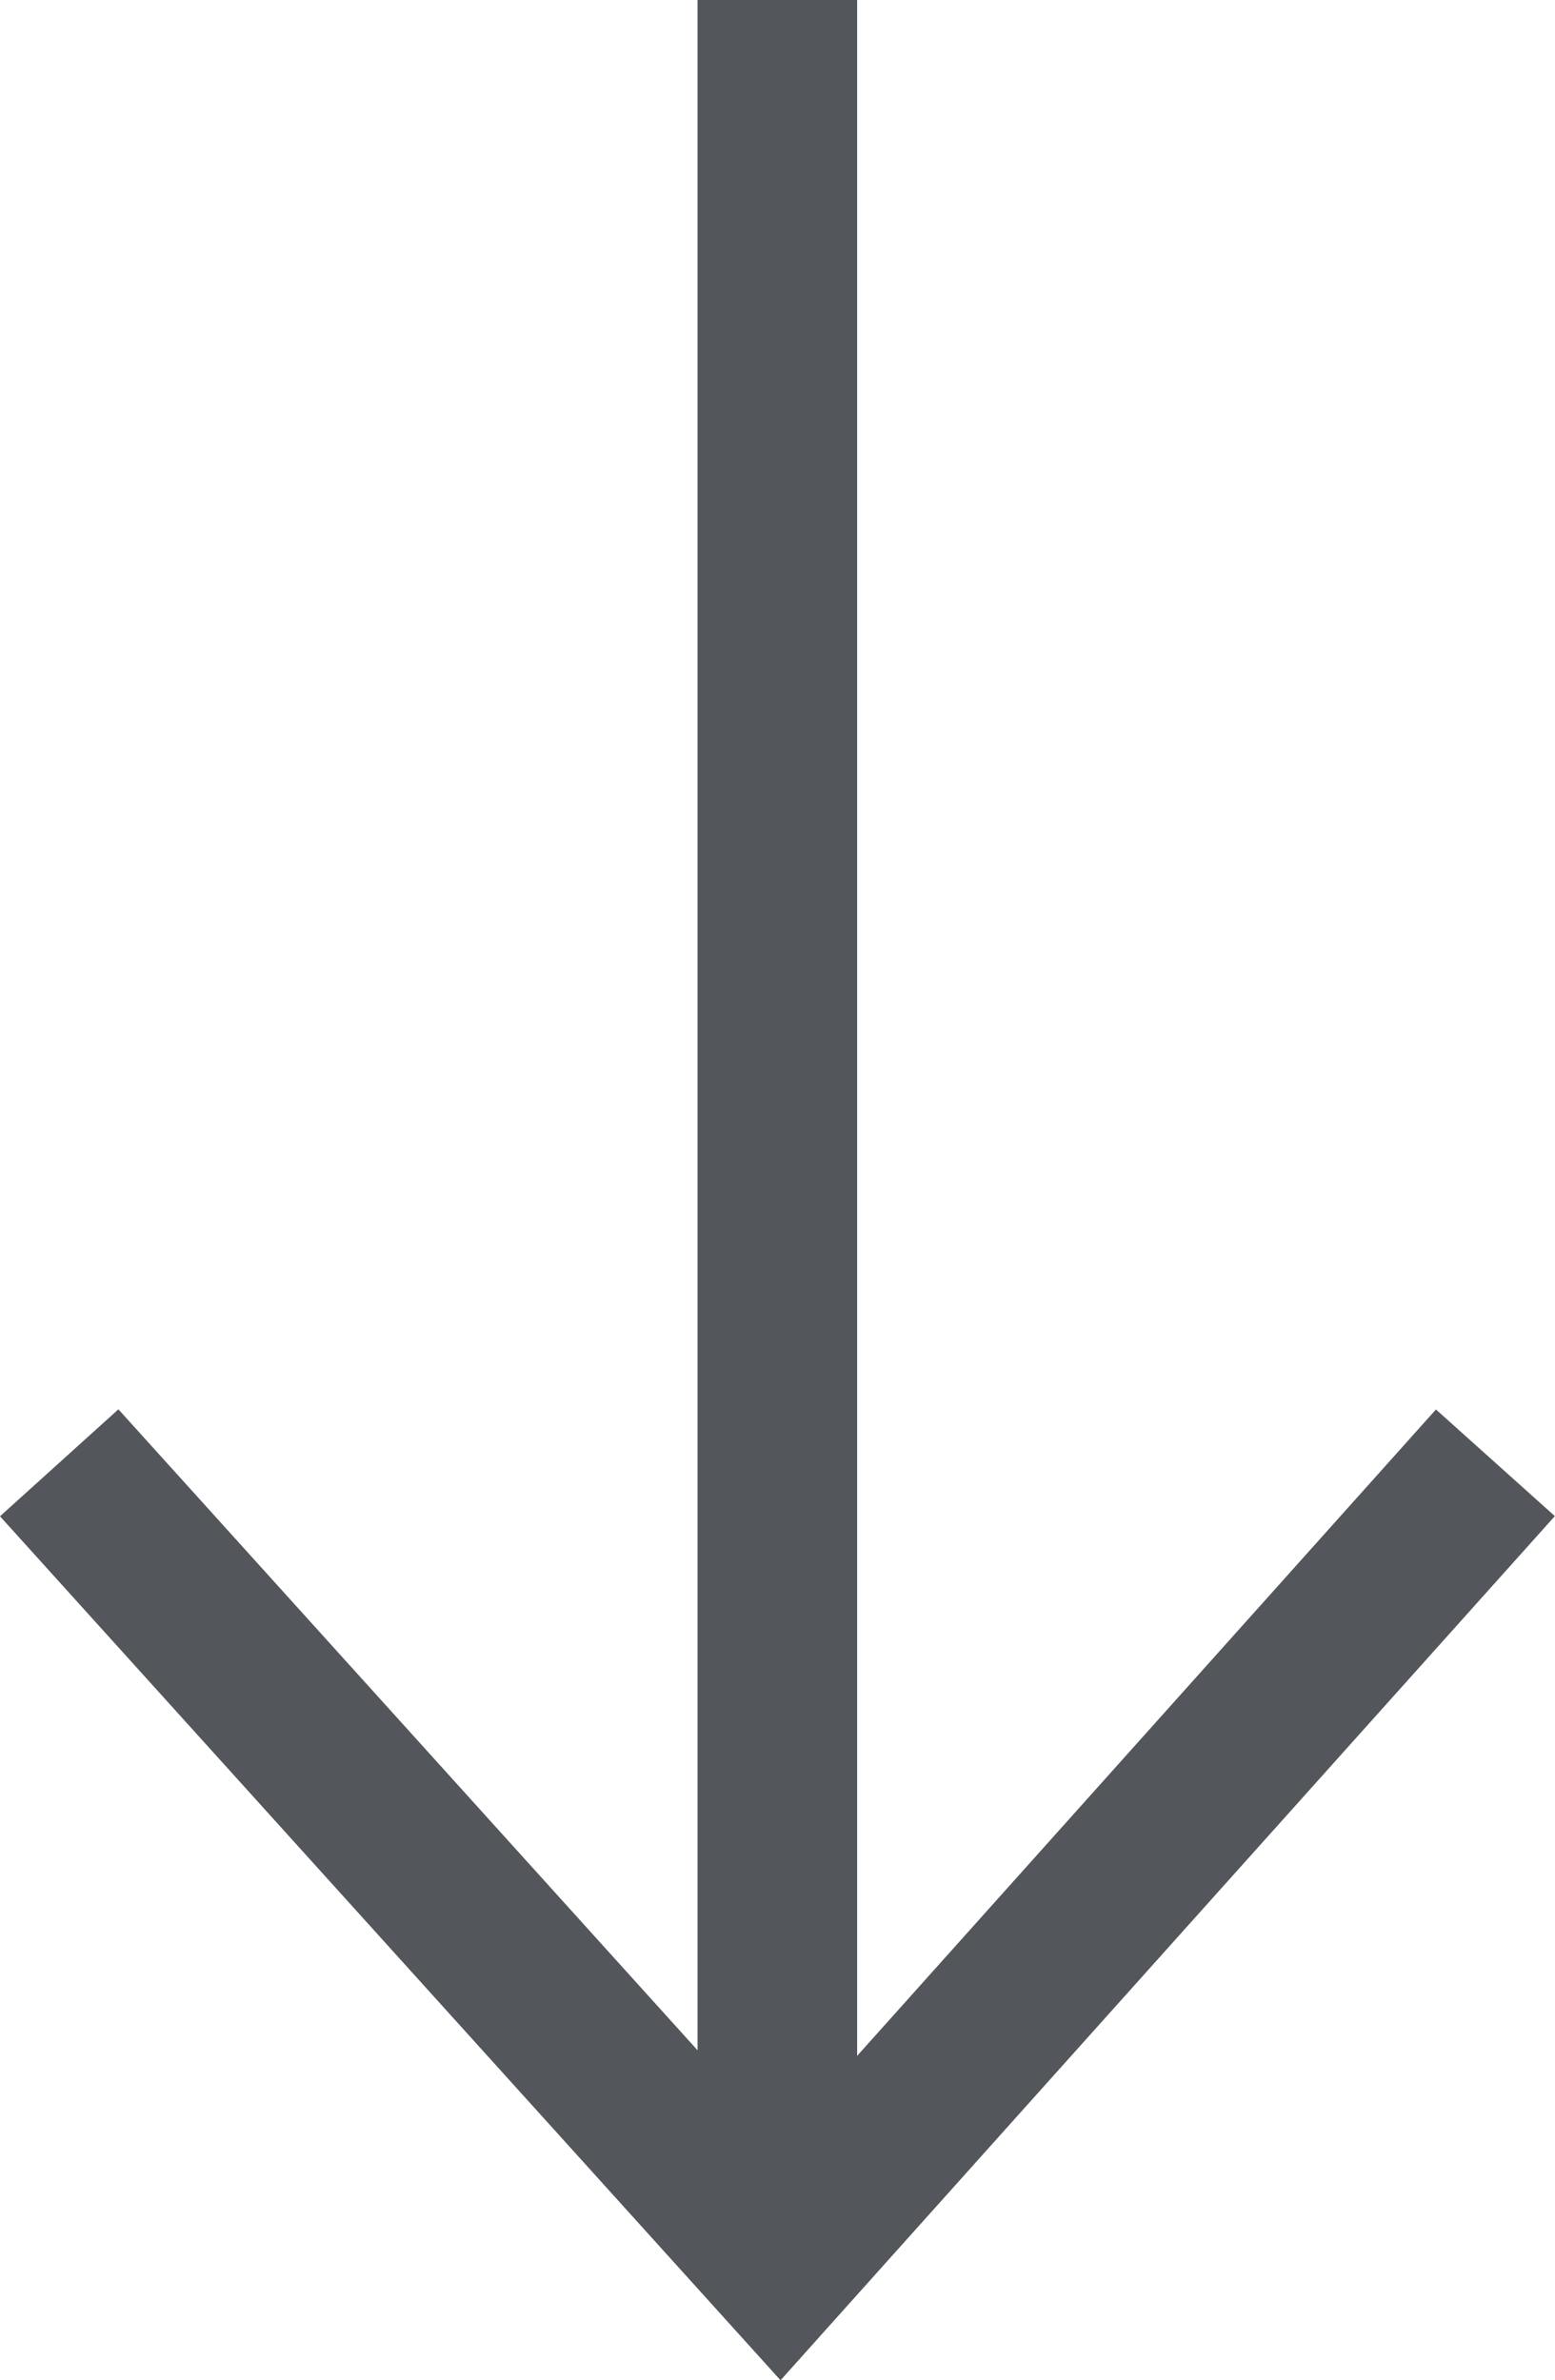 <svg xmlns="http://www.w3.org/2000/svg" width="9.744" height="14.91" viewBox="0 0 9.744 14.91">
  <g id="グループ_11735" data-name="グループ 11735" transform="translate(1349.372 -673.838) rotate(90)">
    <path id="パス_16172" data-name="パス 16172" d="M9739.162-4855.5h-14v-1h14Z" transform="translate(-9051.324 6200.501)" fill="#53565a"/>
    <path id="パス_16173" data-name="パス 16173" d="M10009.625-4850.935l-.67-.742,4.588-4.147-4.587-4.109.668-.745,5.413,4.852Z" transform="translate(-9326.289 6200.307)" fill="#53565a"/>
  </g>
</svg>
